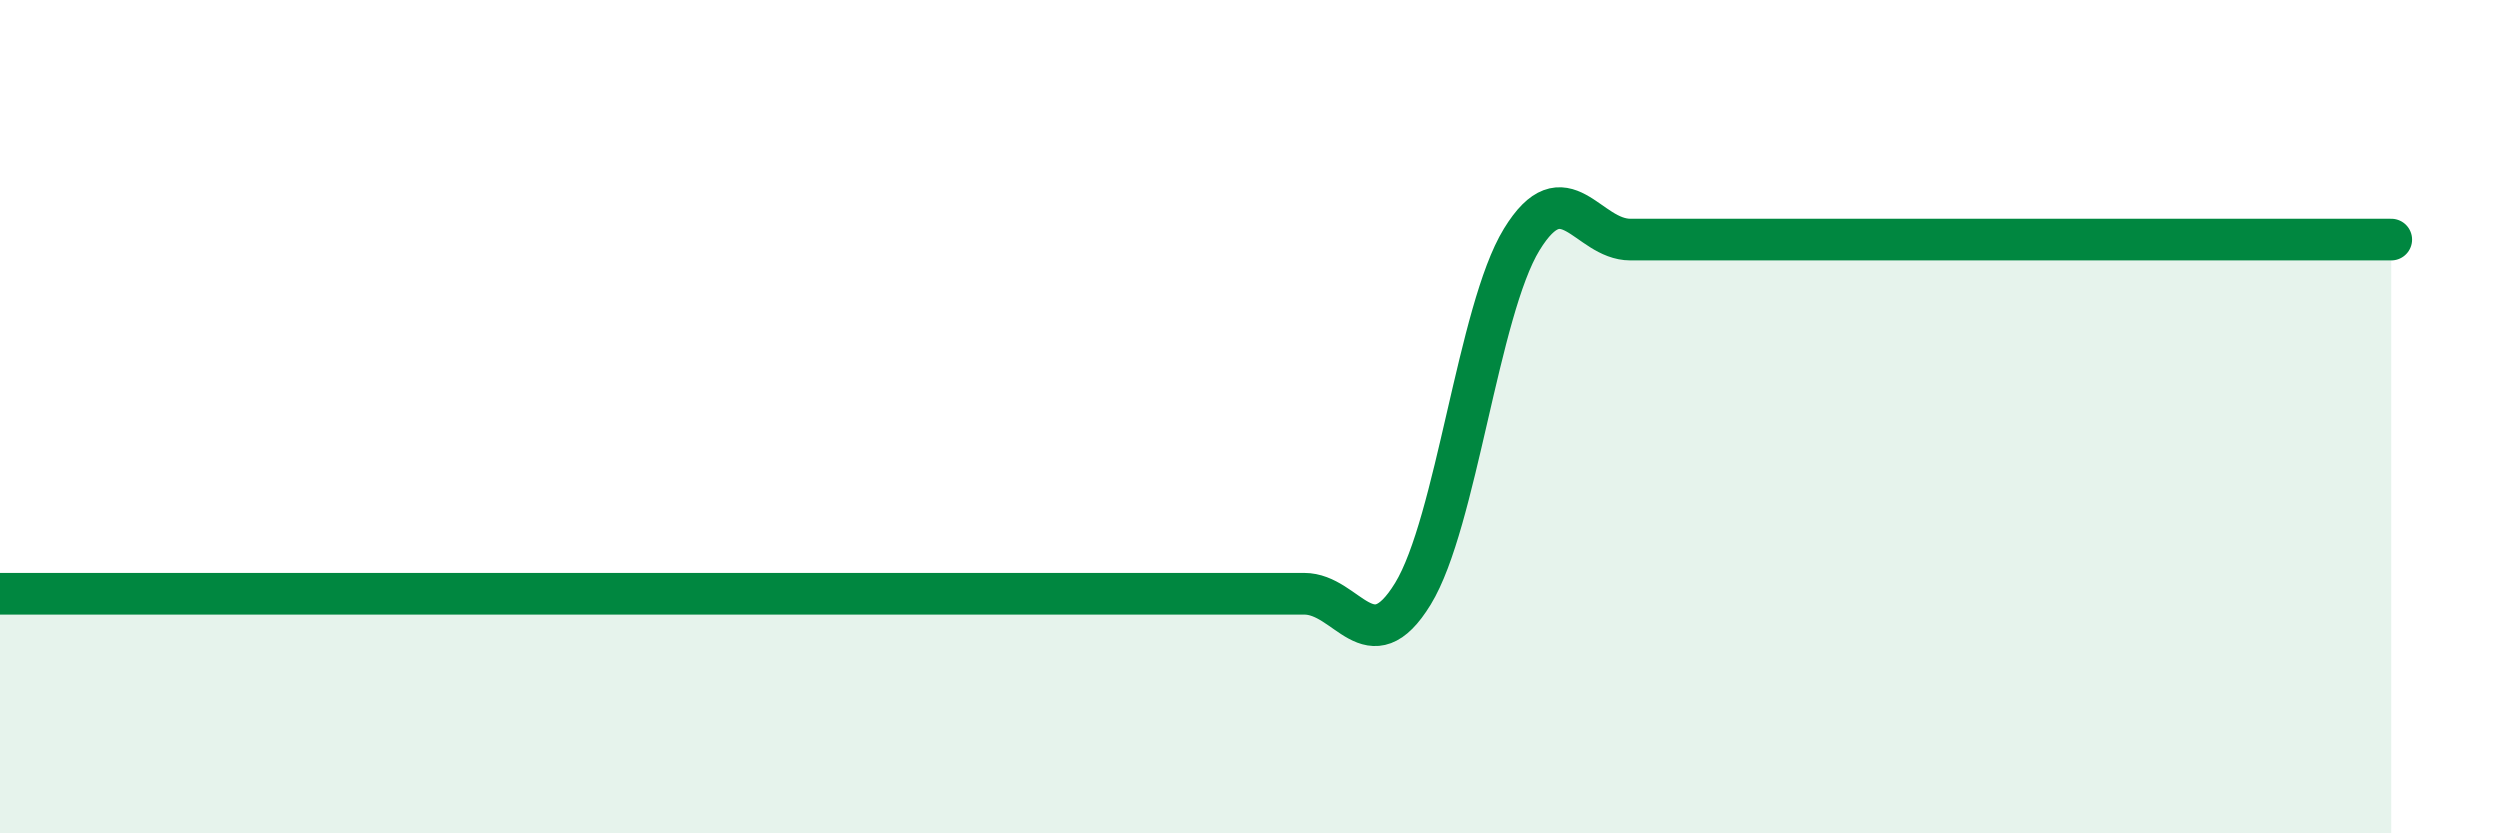 
    <svg width="60" height="20" viewBox="0 0 60 20" xmlns="http://www.w3.org/2000/svg">
      <path
        d="M 0,14.25 C 0.52,14.25 1.57,14.25 2.61,14.25 C 3.65,14.25 4.18,14.25 5.22,14.25 C 6.26,14.25 6.79,14.25 7.83,14.25 C 8.87,14.25 9.39,14.25 10.43,14.25 C 11.47,14.25 12,14.25 13.04,14.25 C 14.08,14.25 14.61,14.25 15.65,14.25 C 16.69,14.25 17.22,14.25 18.26,14.25 C 19.3,14.25 19.83,14.25 20.87,14.25 C 21.91,14.25 22.44,14.25 23.48,14.25 C 24.52,14.25 25.05,14.25 26.09,14.25 C 27.13,14.25 27.66,14.25 28.7,14.25 C 29.74,14.25 30.26,14.25 31.3,14.25 C 32.34,14.25 32.87,15.95 33.91,14.25 C 34.95,12.55 35.48,7.45 36.52,5.75 C 37.56,4.05 38.09,5.75 39.13,5.75 C 40.17,5.75 40.7,5.75 41.74,5.75 C 42.78,5.75 43.31,5.75 44.35,5.75 C 45.39,5.75 45.92,5.75 46.96,5.75 C 48,5.75 48.53,5.75 49.57,5.75 C 50.61,5.75 51.13,5.75 52.17,5.75 C 53.21,5.75 53.74,5.75 54.78,5.75 C 55.82,5.75 56.87,5.75 57.39,5.75L57.39 20L0 20Z"
        fill="#008740"
        opacity="0.1"
        stroke-linecap="round"
        stroke-linejoin="round"
      />
      <path
        d="M 0,14.25 C 0.52,14.25 1.57,14.25 2.61,14.25 C 3.65,14.25 4.18,14.25 5.22,14.25 C 6.26,14.25 6.79,14.25 7.83,14.25 C 8.87,14.25 9.39,14.25 10.43,14.25 C 11.47,14.25 12,14.25 13.04,14.25 C 14.08,14.25 14.61,14.25 15.65,14.25 C 16.69,14.25 17.22,14.25 18.26,14.25 C 19.3,14.25 19.83,14.25 20.87,14.25 C 21.91,14.25 22.44,14.25 23.48,14.25 C 24.52,14.25 25.05,14.25 26.09,14.25 C 27.13,14.25 27.66,14.25 28.7,14.25 C 29.74,14.25 30.26,14.25 31.3,14.25 C 32.34,14.25 32.87,15.95 33.91,14.25 C 34.95,12.55 35.48,7.45 36.52,5.75 C 37.56,4.05 38.09,5.75 39.13,5.75 C 40.17,5.75 40.7,5.75 41.74,5.75 C 42.78,5.75 43.31,5.75 44.35,5.75 C 45.39,5.75 45.92,5.75 46.96,5.75 C 48,5.75 48.53,5.75 49.57,5.75 C 50.61,5.75 51.13,5.75 52.17,5.75 C 53.21,5.75 53.74,5.75 54.78,5.75 C 55.82,5.75 56.87,5.75 57.39,5.75"
        stroke="#008740"
        stroke-width="1"
        fill="none"
        stroke-linecap="round"
        stroke-linejoin="round"
      />
    </svg>
  